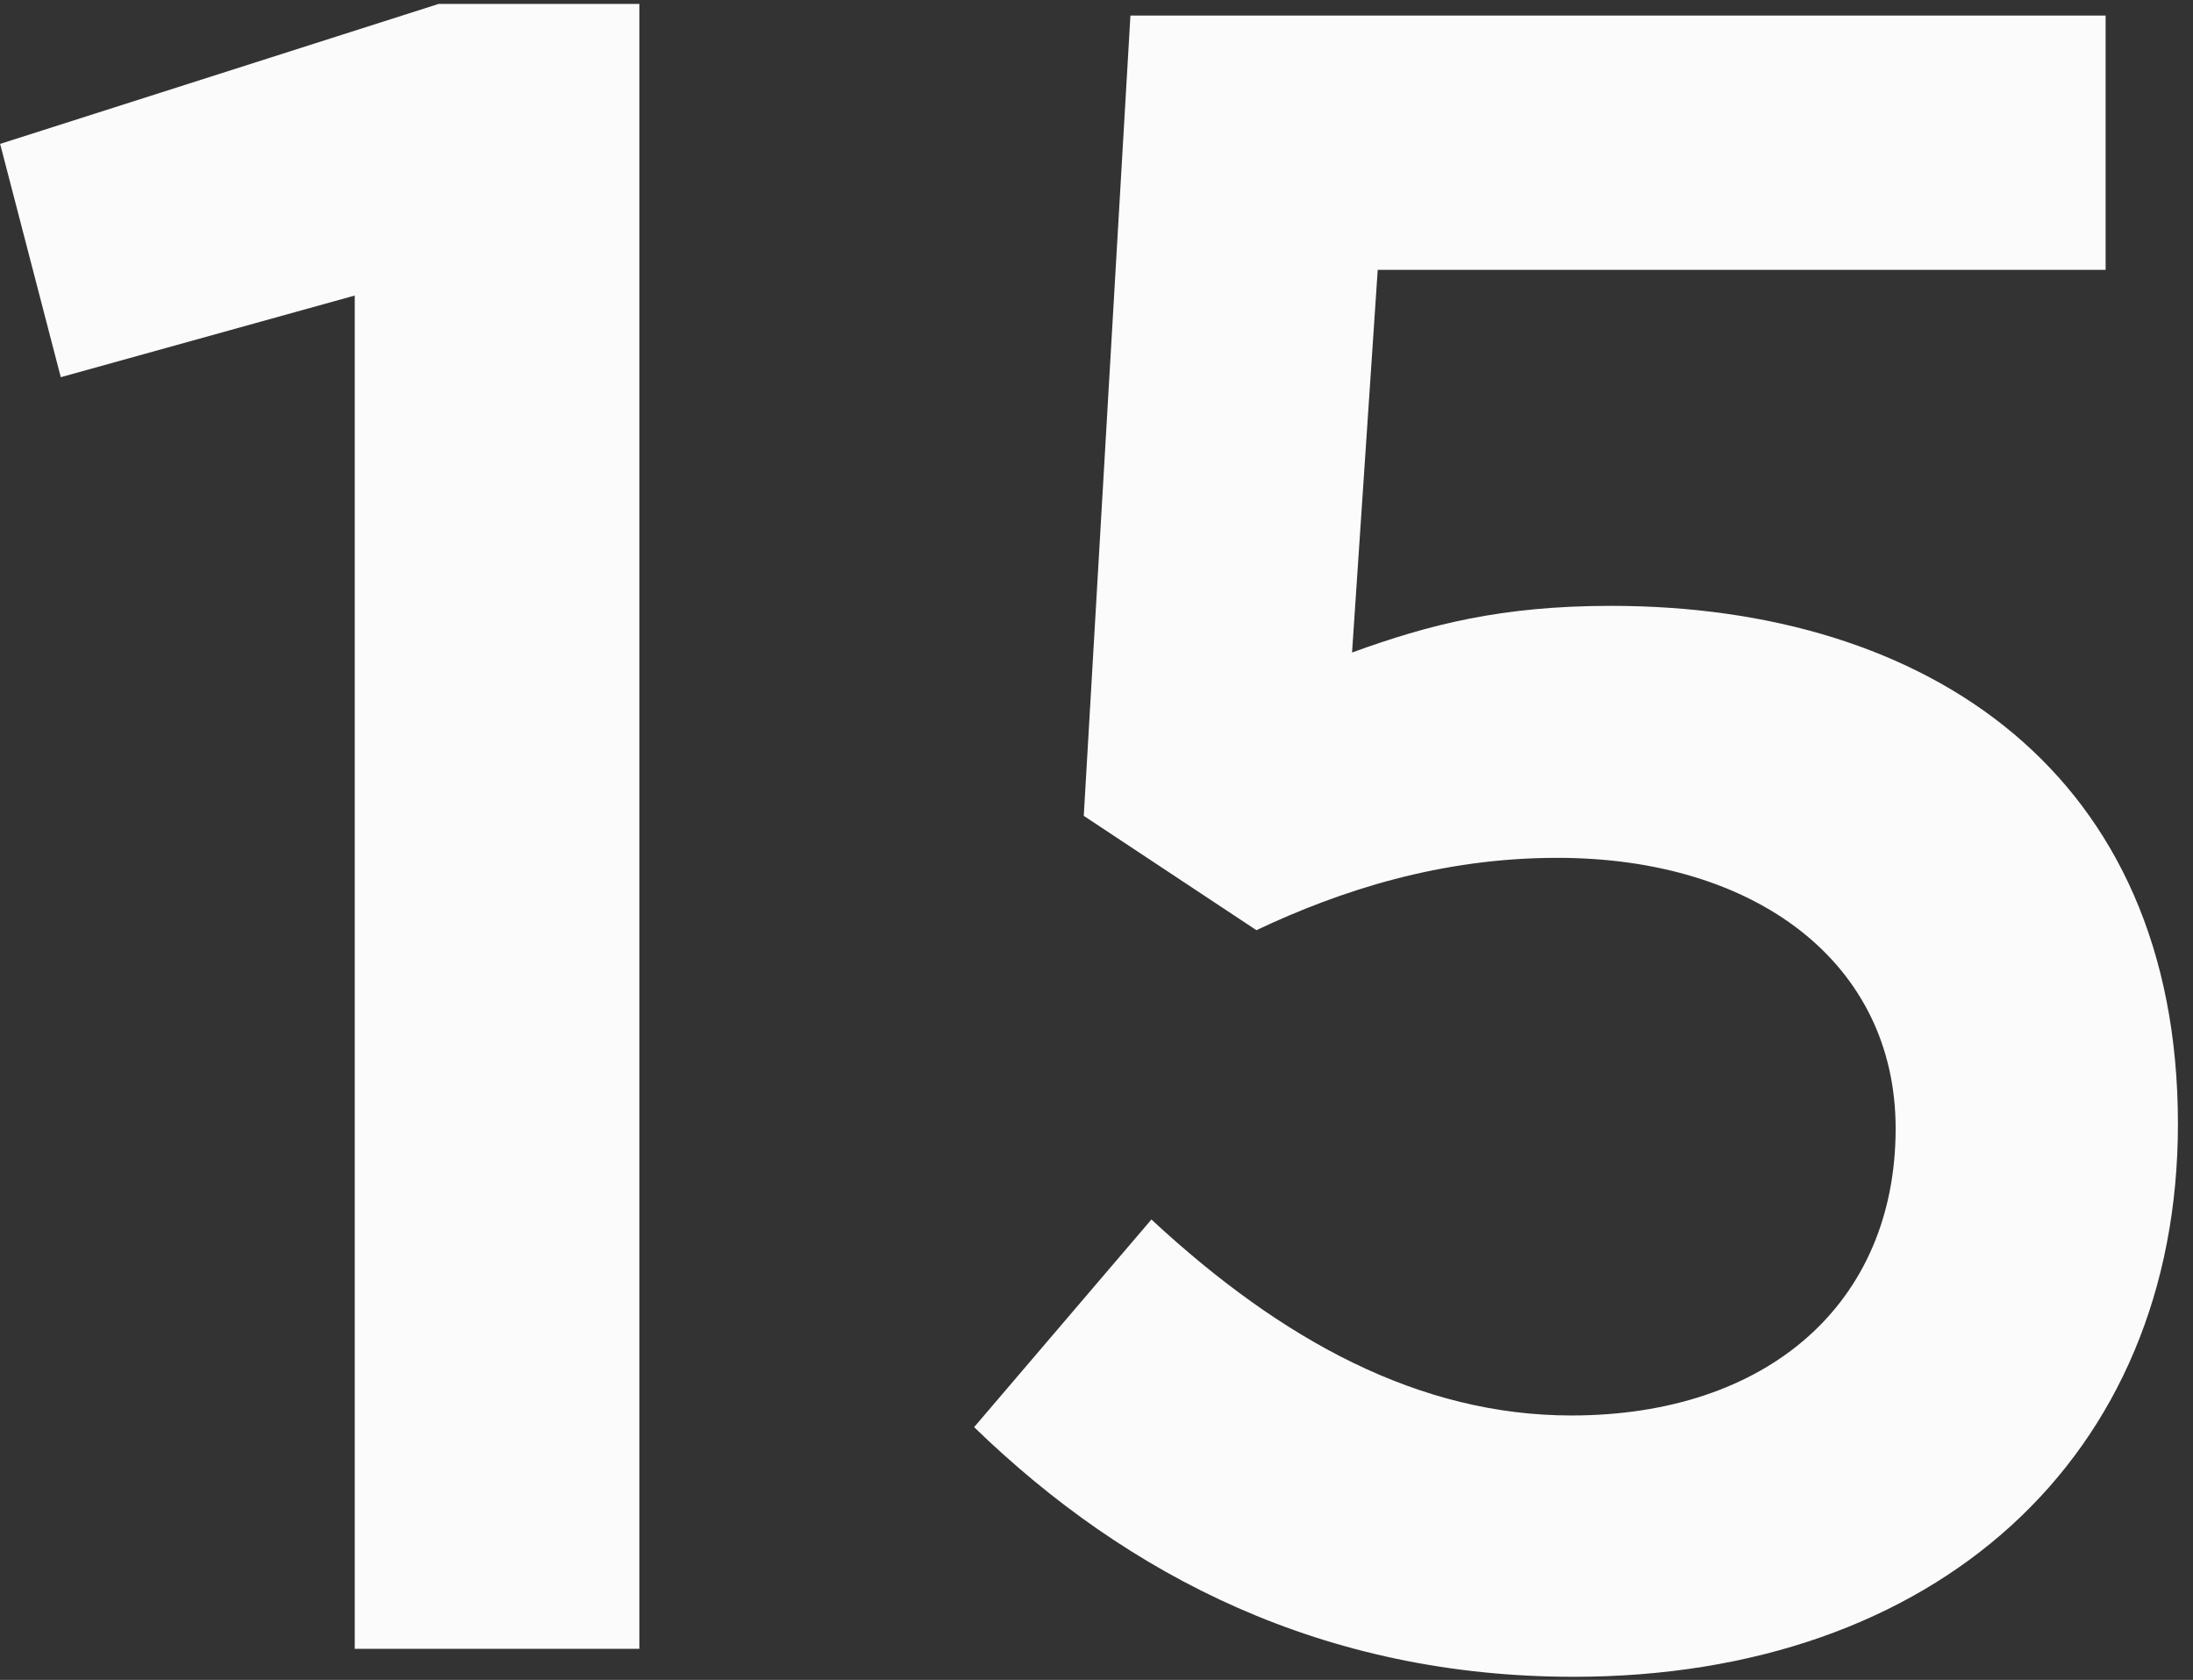<?xml version="1.0" encoding="UTF-8"?> <svg xmlns="http://www.w3.org/2000/svg" width="141" height="108" viewBox="0 0 141 108" fill="none"><rect x="0" y="0" width="141" height="108" fill="#333333" stroke="none"/> <path d="M22.808 106H41.108V0.25H28.208L0.008 9.25L3.908 24.25L22.808 19V106ZM101.181 107.8C124.431 107.8 140.031 93.7 140.031 72.25C140.031 49.75 123.981 38.95 103.581 38.95C96.531 38.95 91.881 40.15 86.931 41.95L88.581 17.35H135.381V1H72.681L69.681 52.45L80.781 59.8C86.181 57.25 92.631 55.15 100.131 55.15C112.881 55.15 121.881 61.9 121.881 72.55C121.881 83.8 113.631 91 101.031 91C91.281 91 82.431 86.2 74.031 78.4L62.631 91.75C72.531 101.35 85.131 107.8 101.181 107.8Z" fill="#FBFBFB"></path> </svg> 